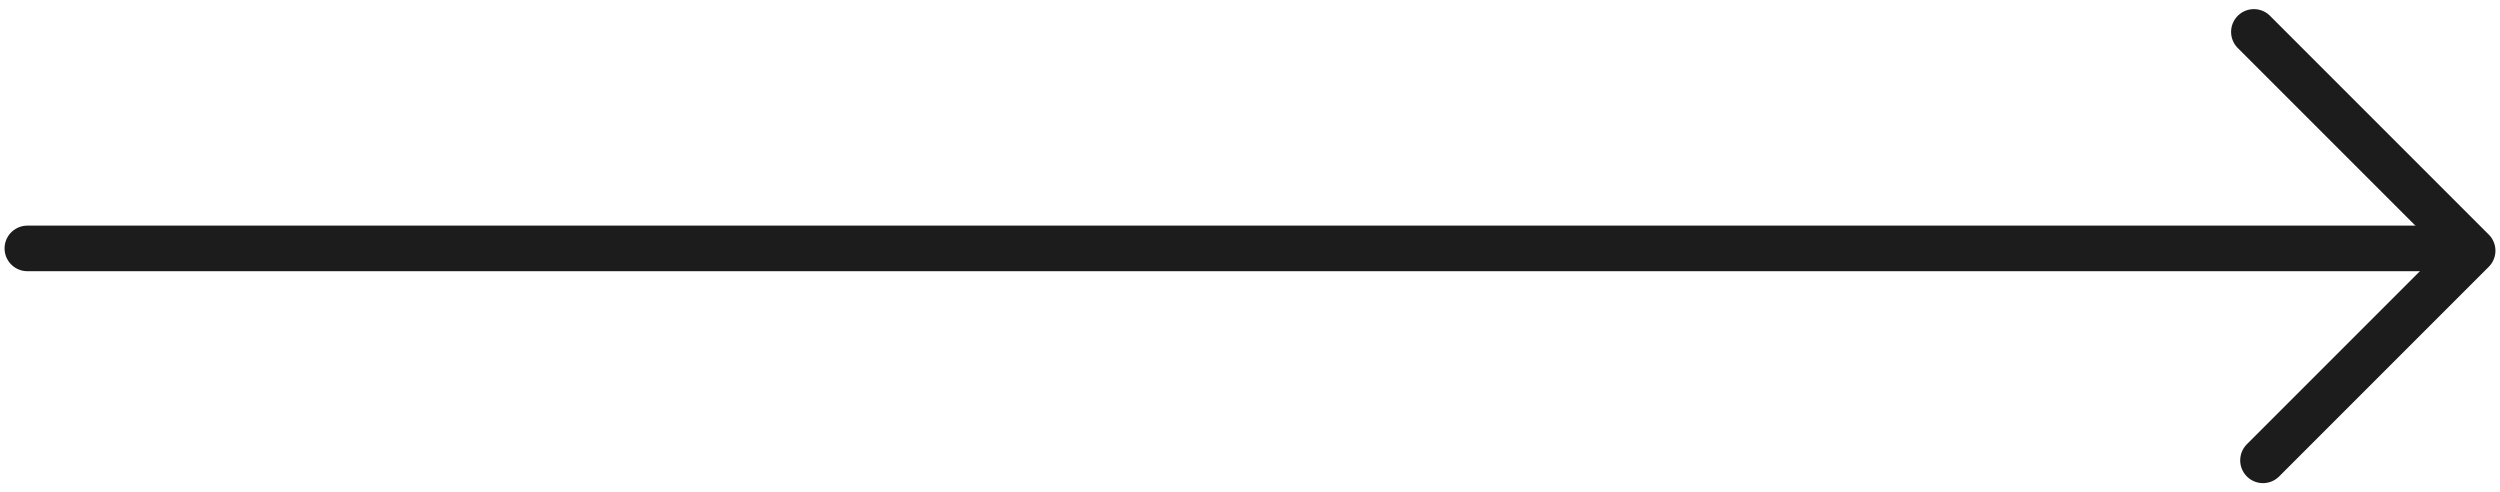 <svg version="1.1" xmlns="http://www.w3.org/2000/svg" viewBox="0 0 109.7 21.6" >
  <line fill="none" stroke="#1C1C1C" stroke-width="2" stroke-linecap="round" x1="1.2" y1="10.9" x2="106.2" y2="10.9"/>
  <path fill="none" stroke="#1C1C1C" stroke-width="2" stroke-linecap="round" stroke-linejoin="round" d="M98.9,1.4l9.6,9.6l-9.2,9.2"/>
</svg>
